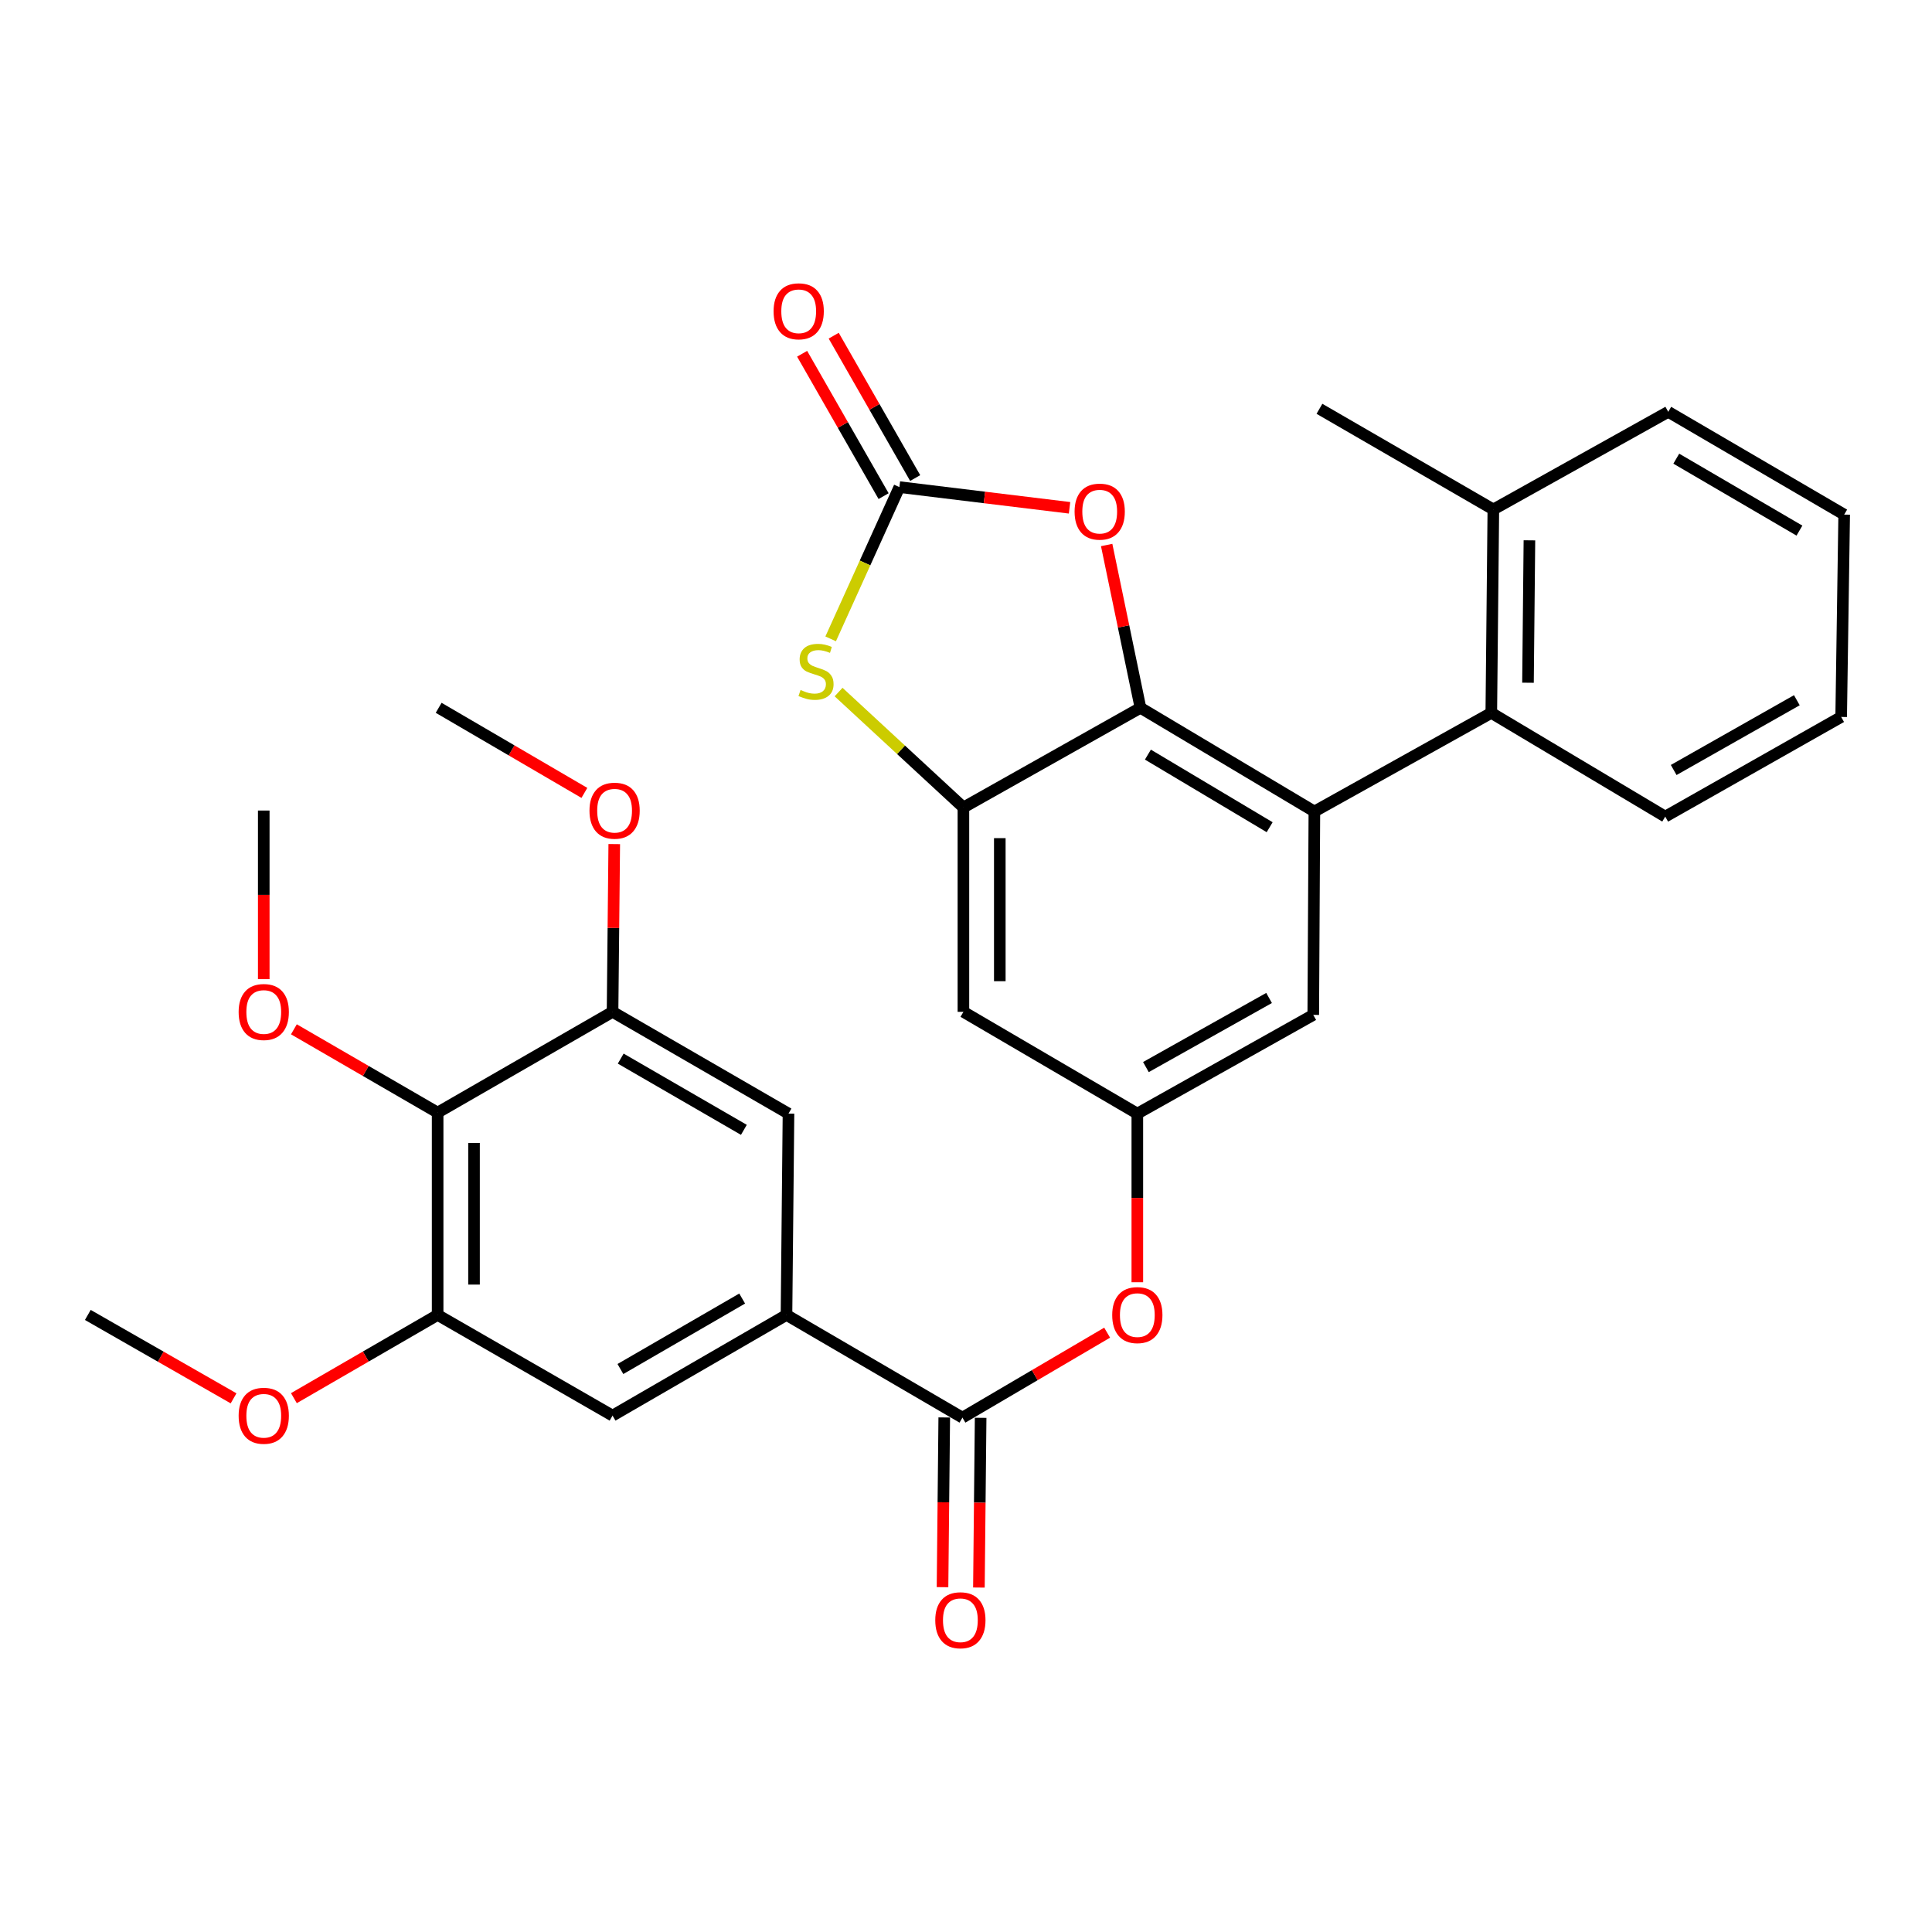<?xml version='1.0' encoding='iso-8859-1'?>
<svg version='1.1' baseProfile='full'
              xmlns='http://www.w3.org/2000/svg'
                      xmlns:rdkit='http://www.rdkit.org/xml'
                      xmlns:xlink='http://www.w3.org/1999/xlink'
                  xml:space='preserve'
width='1000px' height='1000px' viewBox='0 0 1000 1000'>
<!-- END OF HEADER -->
<rect style='opacity:1.0;fill:#FFFFFF;stroke:none' width='1000' height='1000' x='0' y='0'> </rect>
<path class='bond-0' d='M 590.3,366.359 L 680.318,420.037' style='fill:none;fill-rule:evenodd;stroke:#000000;stroke-width:6px;stroke-linecap:butt;stroke-linejoin:miter;stroke-opacity:1' />
<path class='bond-0' d='M 594.157,390.587 L 657.169,428.162' style='fill:none;fill-rule:evenodd;stroke:#000000;stroke-width:6px;stroke-linecap:butt;stroke-linejoin:miter;stroke-opacity:1' />
<path class='bond-1' d='M 590.3,366.359 L 498.661,417.954' style='fill:none;fill-rule:evenodd;stroke:#000000;stroke-width:6px;stroke-linecap:butt;stroke-linejoin:miter;stroke-opacity:1' />
<path class='bond-4' d='M 590.3,366.359 L 581.554,324.225' style='fill:none;fill-rule:evenodd;stroke:#000000;stroke-width:6px;stroke-linecap:butt;stroke-linejoin:miter;stroke-opacity:1' />
<path class='bond-4' d='M 581.554,324.225 L 572.808,282.092' style='fill:none;fill-rule:evenodd;stroke:#FF0000;stroke-width:6px;stroke-linecap:butt;stroke-linejoin:miter;stroke-opacity:1' />
<path class='bond-8' d='M 680.318,420.037 L 771.894,368.985' style='fill:none;fill-rule:evenodd;stroke:#000000;stroke-width:6px;stroke-linecap:butt;stroke-linejoin:miter;stroke-opacity:1' />
<path class='bond-16' d='M 680.318,420.037 L 679.742,525.31' style='fill:none;fill-rule:evenodd;stroke:#000000;stroke-width:6px;stroke-linecap:butt;stroke-linejoin:miter;stroke-opacity:1' />
<path class='bond-3' d='M 498.661,417.954 L 466.355,388.081' style='fill:none;fill-rule:evenodd;stroke:#000000;stroke-width:6px;stroke-linecap:butt;stroke-linejoin:miter;stroke-opacity:1' />
<path class='bond-3' d='M 466.355,388.081 L 434.049,358.208' style='fill:none;fill-rule:evenodd;stroke:#CCCC00;stroke-width:6px;stroke-linecap:butt;stroke-linejoin:miter;stroke-opacity:1' />
<path class='bond-11' d='M 498.661,417.954 L 498.661,523.73' style='fill:none;fill-rule:evenodd;stroke:#000000;stroke-width:6px;stroke-linecap:butt;stroke-linejoin:miter;stroke-opacity:1' />
<path class='bond-11' d='M 517.495,433.821 L 517.495,507.864' style='fill:none;fill-rule:evenodd;stroke:#000000;stroke-width:6px;stroke-linecap:butt;stroke-linejoin:miter;stroke-opacity:1' />
<path class='bond-2' d='M 465.523,252.118 L 509.559,257.478' style='fill:none;fill-rule:evenodd;stroke:#000000;stroke-width:6px;stroke-linecap:butt;stroke-linejoin:miter;stroke-opacity:1' />
<path class='bond-2' d='M 509.559,257.478 L 553.594,262.837' style='fill:none;fill-rule:evenodd;stroke:#FF0000;stroke-width:6px;stroke-linecap:butt;stroke-linejoin:miter;stroke-opacity:1' />
<path class='bond-17' d='M 473.696,247.441 L 452.611,210.595' style='fill:none;fill-rule:evenodd;stroke:#000000;stroke-width:6px;stroke-linecap:butt;stroke-linejoin:miter;stroke-opacity:1' />
<path class='bond-17' d='M 452.611,210.595 L 431.525,173.75' style='fill:none;fill-rule:evenodd;stroke:#FF0000;stroke-width:6px;stroke-linecap:butt;stroke-linejoin:miter;stroke-opacity:1' />
<path class='bond-17' d='M 457.349,256.796 L 436.264,219.95' style='fill:none;fill-rule:evenodd;stroke:#000000;stroke-width:6px;stroke-linecap:butt;stroke-linejoin:miter;stroke-opacity:1' />
<path class='bond-17' d='M 436.264,219.95 L 415.178,183.104' style='fill:none;fill-rule:evenodd;stroke:#FF0000;stroke-width:6px;stroke-linecap:butt;stroke-linejoin:miter;stroke-opacity:1' />
<path class='bond-31' d='M 465.523,252.118 L 447.736,291.396' style='fill:none;fill-rule:evenodd;stroke:#000000;stroke-width:6px;stroke-linecap:butt;stroke-linejoin:miter;stroke-opacity:1' />
<path class='bond-31' d='M 447.736,291.396 L 429.95,330.674' style='fill:none;fill-rule:evenodd;stroke:#CCCC00;stroke-width:6px;stroke-linecap:butt;stroke-linejoin:miter;stroke-opacity:1' />
<path class='bond-5' d='M 498.158,733.764 L 535.606,711.774' style='fill:none;fill-rule:evenodd;stroke:#000000;stroke-width:6px;stroke-linecap:butt;stroke-linejoin:miter;stroke-opacity:1' />
<path class='bond-5' d='M 535.606,711.774 L 573.054,689.784' style='fill:none;fill-rule:evenodd;stroke:#FF0000;stroke-width:6px;stroke-linecap:butt;stroke-linejoin:miter;stroke-opacity:1' />
<path class='bond-6' d='M 498.158,733.764 L 407.084,680.609' style='fill:none;fill-rule:evenodd;stroke:#000000;stroke-width:6px;stroke-linecap:butt;stroke-linejoin:miter;stroke-opacity:1' />
<path class='bond-18' d='M 488.742,733.668 L 488.294,777.594' style='fill:none;fill-rule:evenodd;stroke:#000000;stroke-width:6px;stroke-linecap:butt;stroke-linejoin:miter;stroke-opacity:1' />
<path class='bond-18' d='M 488.294,777.594 L 487.847,821.52' style='fill:none;fill-rule:evenodd;stroke:#FF0000;stroke-width:6px;stroke-linecap:butt;stroke-linejoin:miter;stroke-opacity:1' />
<path class='bond-18' d='M 507.575,733.86 L 507.128,777.786' style='fill:none;fill-rule:evenodd;stroke:#000000;stroke-width:6px;stroke-linecap:butt;stroke-linejoin:miter;stroke-opacity:1' />
<path class='bond-18' d='M 507.128,777.786 L 506.68,821.712' style='fill:none;fill-rule:evenodd;stroke:#FF0000;stroke-width:6px;stroke-linecap:butt;stroke-linejoin:miter;stroke-opacity:1' />
<path class='bond-14' d='M 407.084,680.609 L 408.12,576.403' style='fill:none;fill-rule:evenodd;stroke:#000000;stroke-width:6px;stroke-linecap:butt;stroke-linejoin:miter;stroke-opacity:1' />
<path class='bond-15' d='M 407.084,680.609 L 317.056,732.718' style='fill:none;fill-rule:evenodd;stroke:#000000;stroke-width:6px;stroke-linecap:butt;stroke-linejoin:miter;stroke-opacity:1' />
<path class='bond-15' d='M 384.145,672.125 L 321.125,708.601' style='fill:none;fill-rule:evenodd;stroke:#000000;stroke-width:6px;stroke-linecap:butt;stroke-linejoin:miter;stroke-opacity:1' />
<path class='bond-7' d='M 226.515,575.88 L 226.515,680.609' style='fill:none;fill-rule:evenodd;stroke:#000000;stroke-width:6px;stroke-linecap:butt;stroke-linejoin:miter;stroke-opacity:1' />
<path class='bond-7' d='M 245.349,591.59 L 245.349,664.9' style='fill:none;fill-rule:evenodd;stroke:#000000;stroke-width:6px;stroke-linecap:butt;stroke-linejoin:miter;stroke-opacity:1' />
<path class='bond-20' d='M 226.515,575.88 L 189.317,554.325' style='fill:none;fill-rule:evenodd;stroke:#000000;stroke-width:6px;stroke-linecap:butt;stroke-linejoin:miter;stroke-opacity:1' />
<path class='bond-20' d='M 189.317,554.325 L 152.119,532.77' style='fill:none;fill-rule:evenodd;stroke:#FF0000;stroke-width:6px;stroke-linecap:butt;stroke-linejoin:miter;stroke-opacity:1' />
<path class='bond-34' d='M 226.515,575.88 L 317.056,523.73' style='fill:none;fill-rule:evenodd;stroke:#000000;stroke-width:6px;stroke-linecap:butt;stroke-linejoin:miter;stroke-opacity:1' />
<path class='bond-19' d='M 771.894,368.985 L 772.951,263.691' style='fill:none;fill-rule:evenodd;stroke:#000000;stroke-width:6px;stroke-linecap:butt;stroke-linejoin:miter;stroke-opacity:1' />
<path class='bond-19' d='M 790.886,353.38 L 791.626,279.674' style='fill:none;fill-rule:evenodd;stroke:#000000;stroke-width:6px;stroke-linecap:butt;stroke-linejoin:miter;stroke-opacity:1' />
<path class='bond-23' d='M 771.894,368.985 L 861.922,422.673' style='fill:none;fill-rule:evenodd;stroke:#000000;stroke-width:6px;stroke-linecap:butt;stroke-linejoin:miter;stroke-opacity:1' />
<path class='bond-9' d='M 226.515,680.609 L 317.056,732.718' style='fill:none;fill-rule:evenodd;stroke:#000000;stroke-width:6px;stroke-linecap:butt;stroke-linejoin:miter;stroke-opacity:1' />
<path class='bond-22' d='M 226.515,680.609 L 189.317,702.147' style='fill:none;fill-rule:evenodd;stroke:#000000;stroke-width:6px;stroke-linecap:butt;stroke-linejoin:miter;stroke-opacity:1' />
<path class='bond-22' d='M 189.317,702.147 L 152.118,723.685' style='fill:none;fill-rule:evenodd;stroke:#FF0000;stroke-width:6px;stroke-linecap:butt;stroke-linejoin:miter;stroke-opacity:1' />
<path class='bond-10' d='M 317.056,523.73 L 408.12,576.403' style='fill:none;fill-rule:evenodd;stroke:#000000;stroke-width:6px;stroke-linecap:butt;stroke-linejoin:miter;stroke-opacity:1' />
<path class='bond-10' d='M 321.285,547.934 L 385.03,584.806' style='fill:none;fill-rule:evenodd;stroke:#000000;stroke-width:6px;stroke-linecap:butt;stroke-linejoin:miter;stroke-opacity:1' />
<path class='bond-21' d='M 317.056,523.73 L 317.496,480.315' style='fill:none;fill-rule:evenodd;stroke:#000000;stroke-width:6px;stroke-linecap:butt;stroke-linejoin:miter;stroke-opacity:1' />
<path class='bond-21' d='M 317.496,480.315 L 317.937,436.899' style='fill:none;fill-rule:evenodd;stroke:#FF0000;stroke-width:6px;stroke-linecap:butt;stroke-linejoin:miter;stroke-opacity:1' />
<path class='bond-12' d='M 498.661,523.73 L 588.678,576.403' style='fill:none;fill-rule:evenodd;stroke:#000000;stroke-width:6px;stroke-linecap:butt;stroke-linejoin:miter;stroke-opacity:1' />
<path class='bond-13' d='M 588.678,576.403 L 588.678,620.044' style='fill:none;fill-rule:evenodd;stroke:#000000;stroke-width:6px;stroke-linecap:butt;stroke-linejoin:miter;stroke-opacity:1' />
<path class='bond-13' d='M 588.678,620.044 L 588.678,663.684' style='fill:none;fill-rule:evenodd;stroke:#FF0000;stroke-width:6px;stroke-linecap:butt;stroke-linejoin:miter;stroke-opacity:1' />
<path class='bond-32' d='M 588.678,576.403 L 679.742,525.31' style='fill:none;fill-rule:evenodd;stroke:#000000;stroke-width:6px;stroke-linecap:butt;stroke-linejoin:miter;stroke-opacity:1' />
<path class='bond-32' d='M 593.122,552.314 L 656.867,516.548' style='fill:none;fill-rule:evenodd;stroke:#000000;stroke-width:6px;stroke-linecap:butt;stroke-linejoin:miter;stroke-opacity:1' />
<path class='bond-24' d='M 772.951,263.691 L 682.944,211.593' style='fill:none;fill-rule:evenodd;stroke:#000000;stroke-width:6px;stroke-linecap:butt;stroke-linejoin:miter;stroke-opacity:1' />
<path class='bond-25' d='M 772.951,263.691 L 863.482,213.163' style='fill:none;fill-rule:evenodd;stroke:#000000;stroke-width:6px;stroke-linecap:butt;stroke-linejoin:miter;stroke-opacity:1' />
<path class='bond-26' d='M 136.518,506.805 L 136.518,463.17' style='fill:none;fill-rule:evenodd;stroke:#FF0000;stroke-width:6px;stroke-linecap:butt;stroke-linejoin:miter;stroke-opacity:1' />
<path class='bond-26' d='M 136.518,463.17 L 136.518,419.534' style='fill:none;fill-rule:evenodd;stroke:#000000;stroke-width:6px;stroke-linecap:butt;stroke-linejoin:miter;stroke-opacity:1' />
<path class='bond-28' d='M 302.476,410.404 L 264.763,388.381' style='fill:none;fill-rule:evenodd;stroke:#FF0000;stroke-width:6px;stroke-linecap:butt;stroke-linejoin:miter;stroke-opacity:1' />
<path class='bond-28' d='M 264.763,388.381 L 227.049,366.359' style='fill:none;fill-rule:evenodd;stroke:#000000;stroke-width:6px;stroke-linecap:butt;stroke-linejoin:miter;stroke-opacity:1' />
<path class='bond-27' d='M 120.896,723.778 L 83.175,702.194' style='fill:none;fill-rule:evenodd;stroke:#FF0000;stroke-width:6px;stroke-linecap:butt;stroke-linejoin:miter;stroke-opacity:1' />
<path class='bond-27' d='M 83.175,702.194 L 45.455,680.609' style='fill:none;fill-rule:evenodd;stroke:#000000;stroke-width:6px;stroke-linecap:butt;stroke-linejoin:miter;stroke-opacity:1' />
<path class='bond-29' d='M 861.922,422.673 L 952.986,371.088' style='fill:none;fill-rule:evenodd;stroke:#000000;stroke-width:6px;stroke-linecap:butt;stroke-linejoin:miter;stroke-opacity:1' />
<path class='bond-29' d='M 866.299,398.548 L 930.044,362.438' style='fill:none;fill-rule:evenodd;stroke:#000000;stroke-width:6px;stroke-linecap:butt;stroke-linejoin:miter;stroke-opacity:1' />
<path class='bond-33' d='M 863.482,213.163 L 954.545,266.359' style='fill:none;fill-rule:evenodd;stroke:#000000;stroke-width:6px;stroke-linecap:butt;stroke-linejoin:miter;stroke-opacity:1' />
<path class='bond-33' d='M 867.641,237.405 L 931.386,274.642' style='fill:none;fill-rule:evenodd;stroke:#000000;stroke-width:6px;stroke-linecap:butt;stroke-linejoin:miter;stroke-opacity:1' />
<path class='bond-30' d='M 952.986,371.088 L 954.545,266.359' style='fill:none;fill-rule:evenodd;stroke:#000000;stroke-width:6px;stroke-linecap:butt;stroke-linejoin:miter;stroke-opacity:1' />
<path  class='atom-4' d='M 414.371 357.129
Q 414.691 357.249, 416.011 357.809
Q 417.331 358.369, 418.771 358.729
Q 420.251 359.049, 421.691 359.049
Q 424.371 359.049, 425.931 357.769
Q 427.491 356.449, 427.491 354.169
Q 427.491 352.609, 426.691 351.649
Q 425.931 350.689, 424.731 350.169
Q 423.531 349.649, 421.531 349.049
Q 419.011 348.289, 417.491 347.569
Q 416.011 346.849, 414.931 345.329
Q 413.891 343.809, 413.891 341.249
Q 413.891 337.689, 416.291 335.489
Q 418.731 333.289, 423.531 333.289
Q 426.811 333.289, 430.531 334.849
L 429.611 337.929
Q 426.211 336.529, 423.651 336.529
Q 420.891 336.529, 419.371 337.689
Q 417.851 338.809, 417.891 340.769
Q 417.891 342.289, 418.651 343.209
Q 419.451 344.129, 420.571 344.649
Q 421.731 345.169, 423.651 345.769
Q 426.211 346.569, 427.731 347.369
Q 429.251 348.169, 430.331 349.809
Q 431.451 351.409, 431.451 354.169
Q 431.451 358.089, 428.811 360.209
Q 426.211 362.289, 421.851 362.289
Q 419.331 362.289, 417.411 361.729
Q 415.531 361.209, 413.291 360.289
L 414.371 357.129
' fill='#CCCC00'/>
<path  class='atom-5' d='M 556.206 264.817
Q 556.206 258.017, 559.566 254.217
Q 562.926 250.417, 569.206 250.417
Q 575.486 250.417, 578.846 254.217
Q 582.206 258.017, 582.206 264.817
Q 582.206 271.697, 578.806 275.617
Q 575.406 279.497, 569.206 279.497
Q 562.966 279.497, 559.566 275.617
Q 556.206 271.737, 556.206 264.817
M 569.206 276.297
Q 573.526 276.297, 575.846 273.417
Q 578.206 270.497, 578.206 264.817
Q 578.206 259.257, 575.846 256.457
Q 573.526 253.617, 569.206 253.617
Q 564.886 253.617, 562.526 256.417
Q 560.206 259.217, 560.206 264.817
Q 560.206 270.537, 562.526 273.417
Q 564.886 276.297, 569.206 276.297
' fill='#FF0000'/>
<path  class='atom-14' d='M 575.678 680.689
Q 575.678 673.889, 579.038 670.089
Q 582.398 666.289, 588.678 666.289
Q 594.958 666.289, 598.318 670.089
Q 601.678 673.889, 601.678 680.689
Q 601.678 687.569, 598.278 691.489
Q 594.878 695.369, 588.678 695.369
Q 582.438 695.369, 579.038 691.489
Q 575.678 687.609, 575.678 680.689
M 588.678 692.169
Q 592.998 692.169, 595.318 689.289
Q 597.678 686.369, 597.678 680.689
Q 597.678 675.129, 595.318 672.329
Q 592.998 669.489, 588.678 669.489
Q 584.358 669.489, 581.998 672.289
Q 579.678 675.089, 579.678 680.689
Q 579.678 686.409, 581.998 689.289
Q 584.358 692.169, 588.678 692.169
' fill='#FF0000'/>
<path  class='atom-18' d='M 400.404 161.124
Q 400.404 154.324, 403.764 150.524
Q 407.124 146.724, 413.404 146.724
Q 419.684 146.724, 423.044 150.524
Q 426.404 154.324, 426.404 161.124
Q 426.404 168.004, 423.004 171.924
Q 419.604 175.804, 413.404 175.804
Q 407.164 175.804, 403.764 171.924
Q 400.404 168.044, 400.404 161.124
M 413.404 172.604
Q 417.724 172.604, 420.044 169.724
Q 422.404 166.804, 422.404 161.124
Q 422.404 155.564, 420.044 152.764
Q 417.724 149.924, 413.404 149.924
Q 409.084 149.924, 406.724 152.724
Q 404.404 155.524, 404.404 161.124
Q 404.404 166.844, 406.724 169.724
Q 409.084 172.604, 413.404 172.604
' fill='#FF0000'/>
<path  class='atom-19' d='M 484.091 838.636
Q 484.091 831.836, 487.451 828.036
Q 490.811 824.236, 497.091 824.236
Q 503.371 824.236, 506.731 828.036
Q 510.091 831.836, 510.091 838.636
Q 510.091 845.516, 506.691 849.436
Q 503.291 853.316, 497.091 853.316
Q 490.851 853.316, 487.451 849.436
Q 484.091 845.556, 484.091 838.636
M 497.091 850.116
Q 501.411 850.116, 503.731 847.236
Q 506.091 844.316, 506.091 838.636
Q 506.091 833.076, 503.731 830.276
Q 501.411 827.436, 497.091 827.436
Q 492.771 827.436, 490.411 830.236
Q 488.091 833.036, 488.091 838.636
Q 488.091 844.356, 490.411 847.236
Q 492.771 850.116, 497.091 850.116
' fill='#FF0000'/>
<path  class='atom-21' d='M 123.518 523.81
Q 123.518 517.01, 126.878 513.21
Q 130.238 509.41, 136.518 509.41
Q 142.798 509.41, 146.158 513.21
Q 149.518 517.01, 149.518 523.81
Q 149.518 530.69, 146.118 534.61
Q 142.718 538.49, 136.518 538.49
Q 130.278 538.49, 126.878 534.61
Q 123.518 530.73, 123.518 523.81
M 136.518 535.29
Q 140.838 535.29, 143.158 532.41
Q 145.518 529.49, 145.518 523.81
Q 145.518 518.25, 143.158 515.45
Q 140.838 512.61, 136.518 512.61
Q 132.198 512.61, 129.838 515.41
Q 127.518 518.21, 127.518 523.81
Q 127.518 529.53, 129.838 532.41
Q 132.198 535.29, 136.518 535.29
' fill='#FF0000'/>
<path  class='atom-22' d='M 305.113 419.614
Q 305.113 412.814, 308.473 409.014
Q 311.833 405.214, 318.113 405.214
Q 324.393 405.214, 327.753 409.014
Q 331.113 412.814, 331.113 419.614
Q 331.113 426.494, 327.713 430.414
Q 324.313 434.294, 318.113 434.294
Q 311.873 434.294, 308.473 430.414
Q 305.113 426.534, 305.113 419.614
M 318.113 431.094
Q 322.433 431.094, 324.753 428.214
Q 327.113 425.294, 327.113 419.614
Q 327.113 414.054, 324.753 411.254
Q 322.433 408.414, 318.113 408.414
Q 313.793 408.414, 311.433 411.214
Q 309.113 414.014, 309.113 419.614
Q 309.113 425.334, 311.433 428.214
Q 313.793 431.094, 318.113 431.094
' fill='#FF0000'/>
<path  class='atom-23' d='M 123.518 732.798
Q 123.518 725.998, 126.878 722.198
Q 130.238 718.398, 136.518 718.398
Q 142.798 718.398, 146.158 722.198
Q 149.518 725.998, 149.518 732.798
Q 149.518 739.678, 146.118 743.598
Q 142.718 747.478, 136.518 747.478
Q 130.278 747.478, 126.878 743.598
Q 123.518 739.718, 123.518 732.798
M 136.518 744.278
Q 140.838 744.278, 143.158 741.398
Q 145.518 738.478, 145.518 732.798
Q 145.518 727.238, 143.158 724.438
Q 140.838 721.598, 136.518 721.598
Q 132.198 721.598, 129.838 724.398
Q 127.518 727.198, 127.518 732.798
Q 127.518 738.518, 129.838 741.398
Q 132.198 744.278, 136.518 744.278
' fill='#FF0000'/>
</svg>
